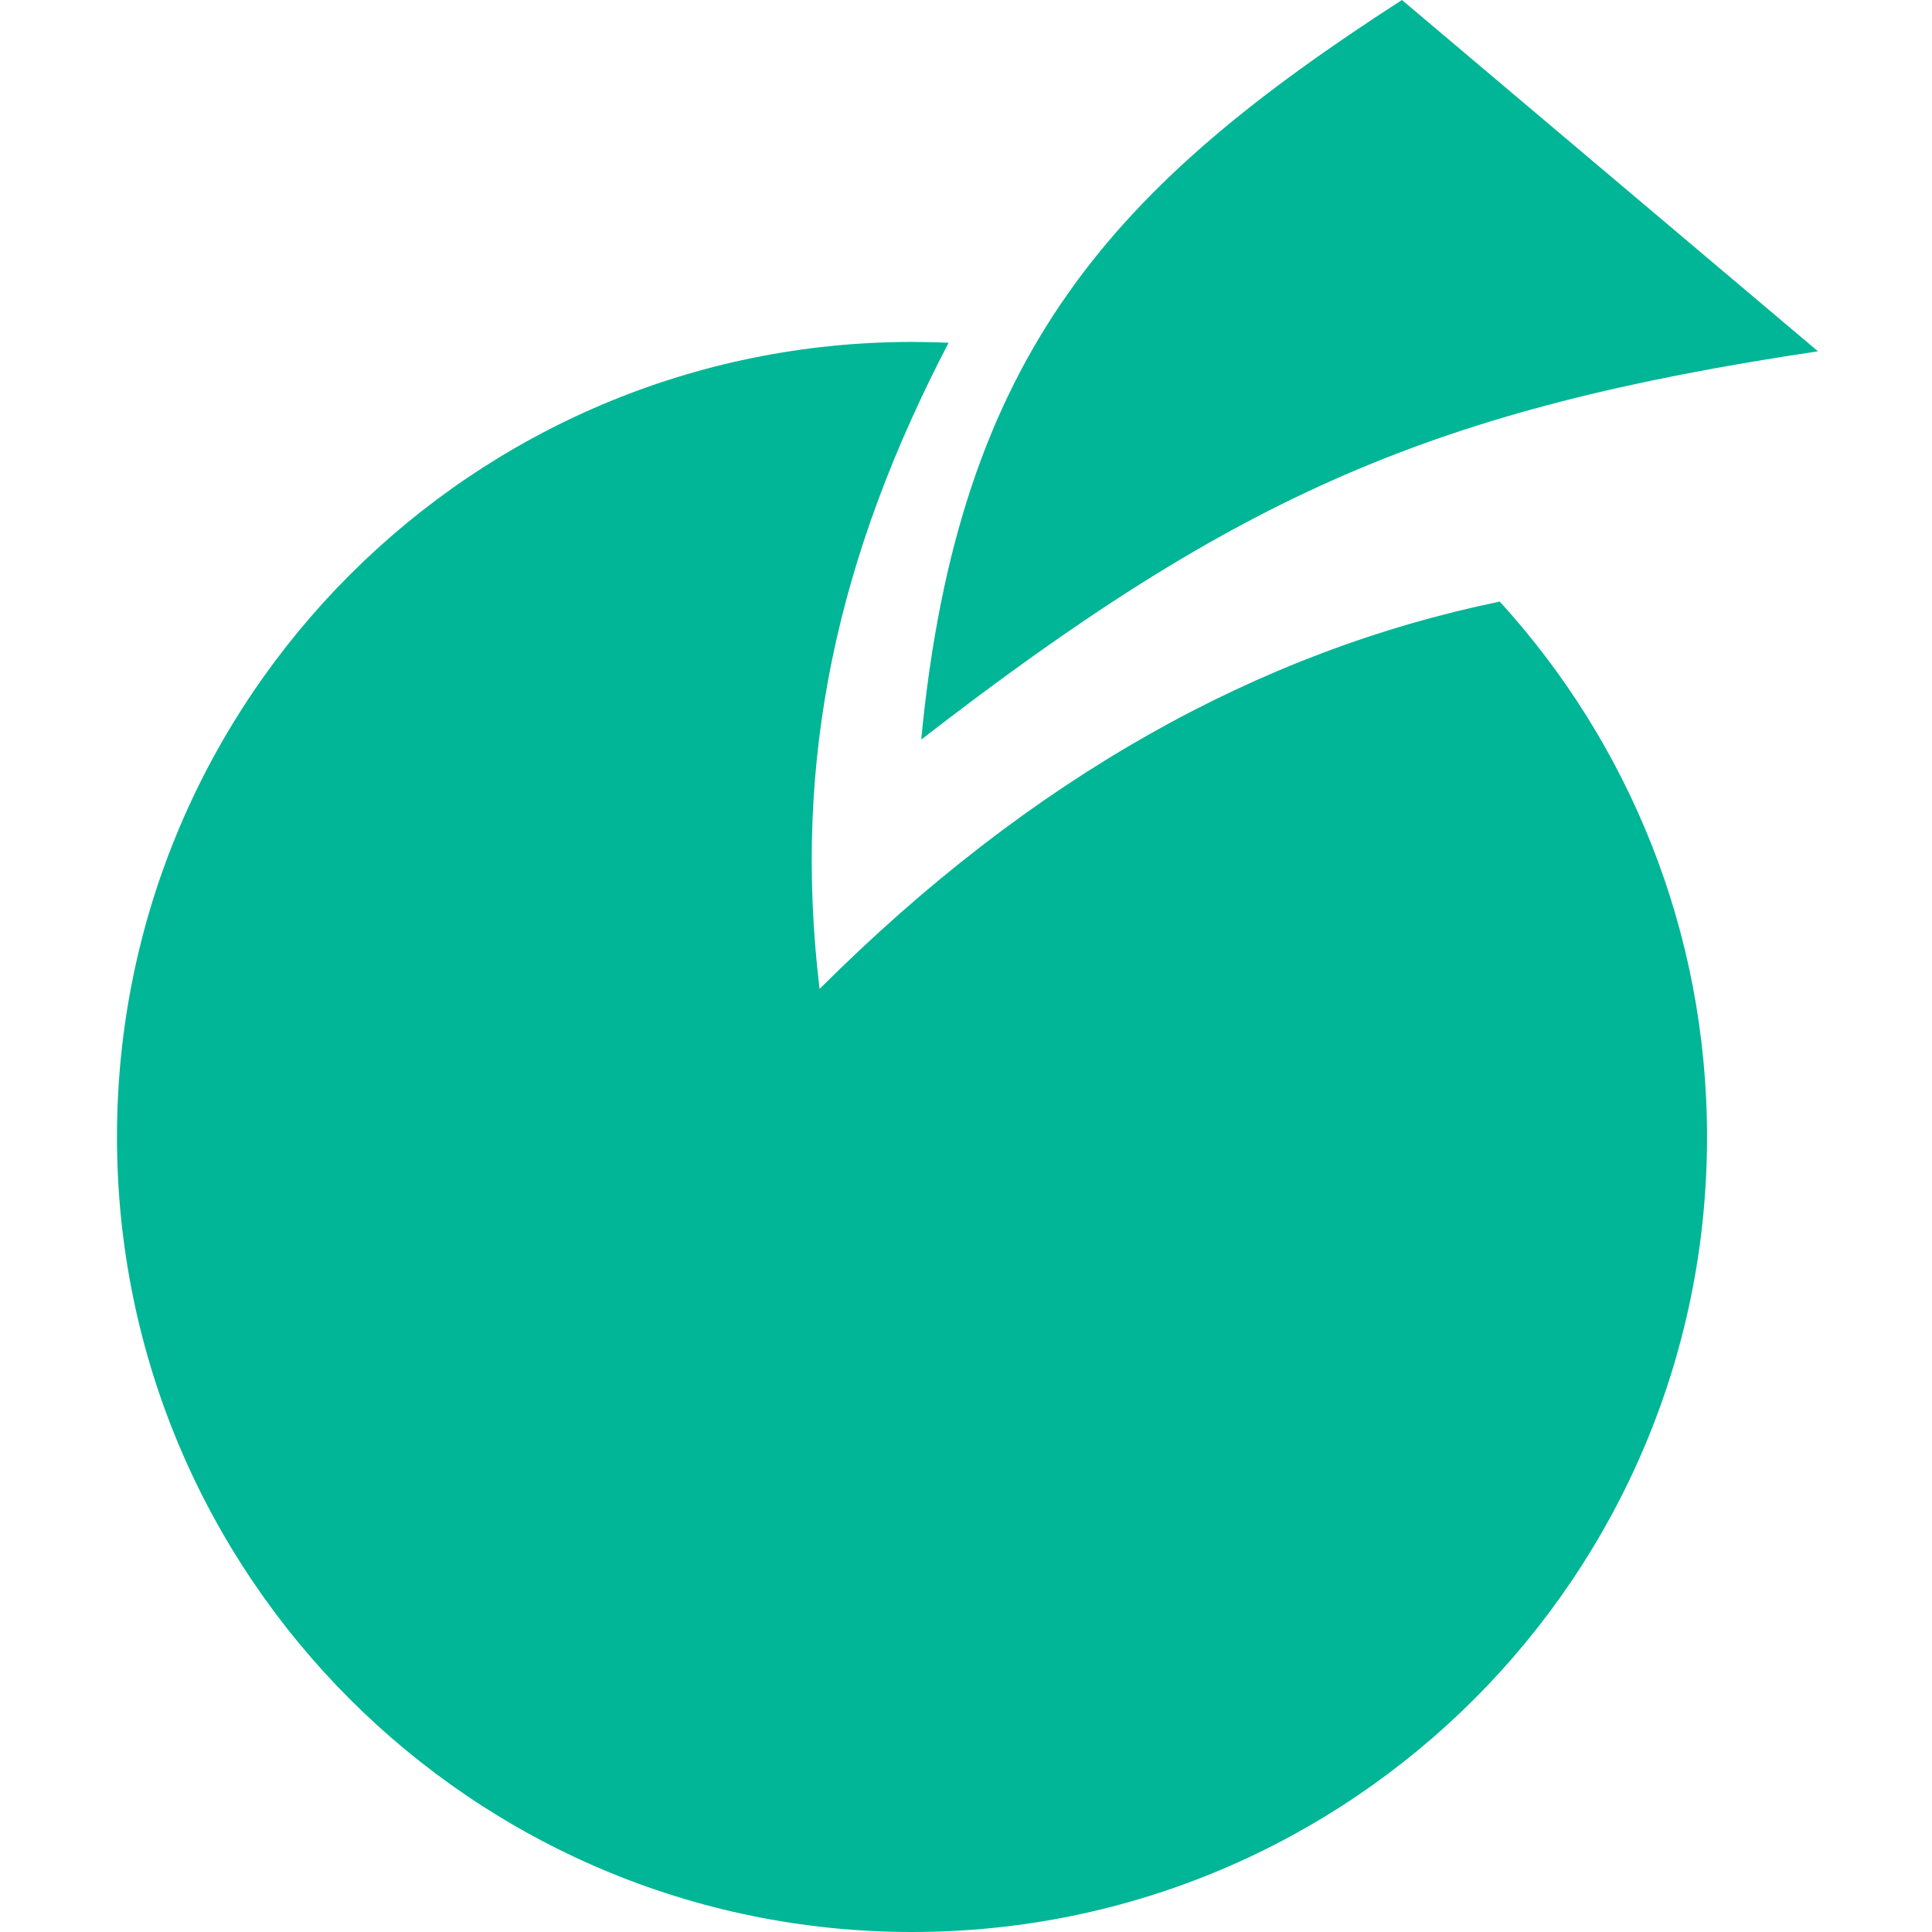 <svg width="512" height="512" viewBox="0 0 512 512" fill="none" xmlns="http://www.w3.org/2000/svg">
<path d="M241.691 512C358.053 512 452.382 417.67 452.382 301.309C452.382 246.659 431.575 196.869 397.451 159.428C333.653 172.569 273.245 206.069 217.195 262.085C209.863 200.943 222.07 147.105 251.388 90.837C248.174 90.692 244.941 90.618 241.691 90.618C125.33 90.618 31 184.947 31 301.309C31 417.67 125.33 512 241.691 512Z" fill="#00B696"/>
<path d="M371.531 0L481.777 93.096C380.177 108.311 328.176 130.924 244.137 195.992C253.936 93.096 295.584 48.998 371.531 0Z" fill="#00B696"/>
</svg>
